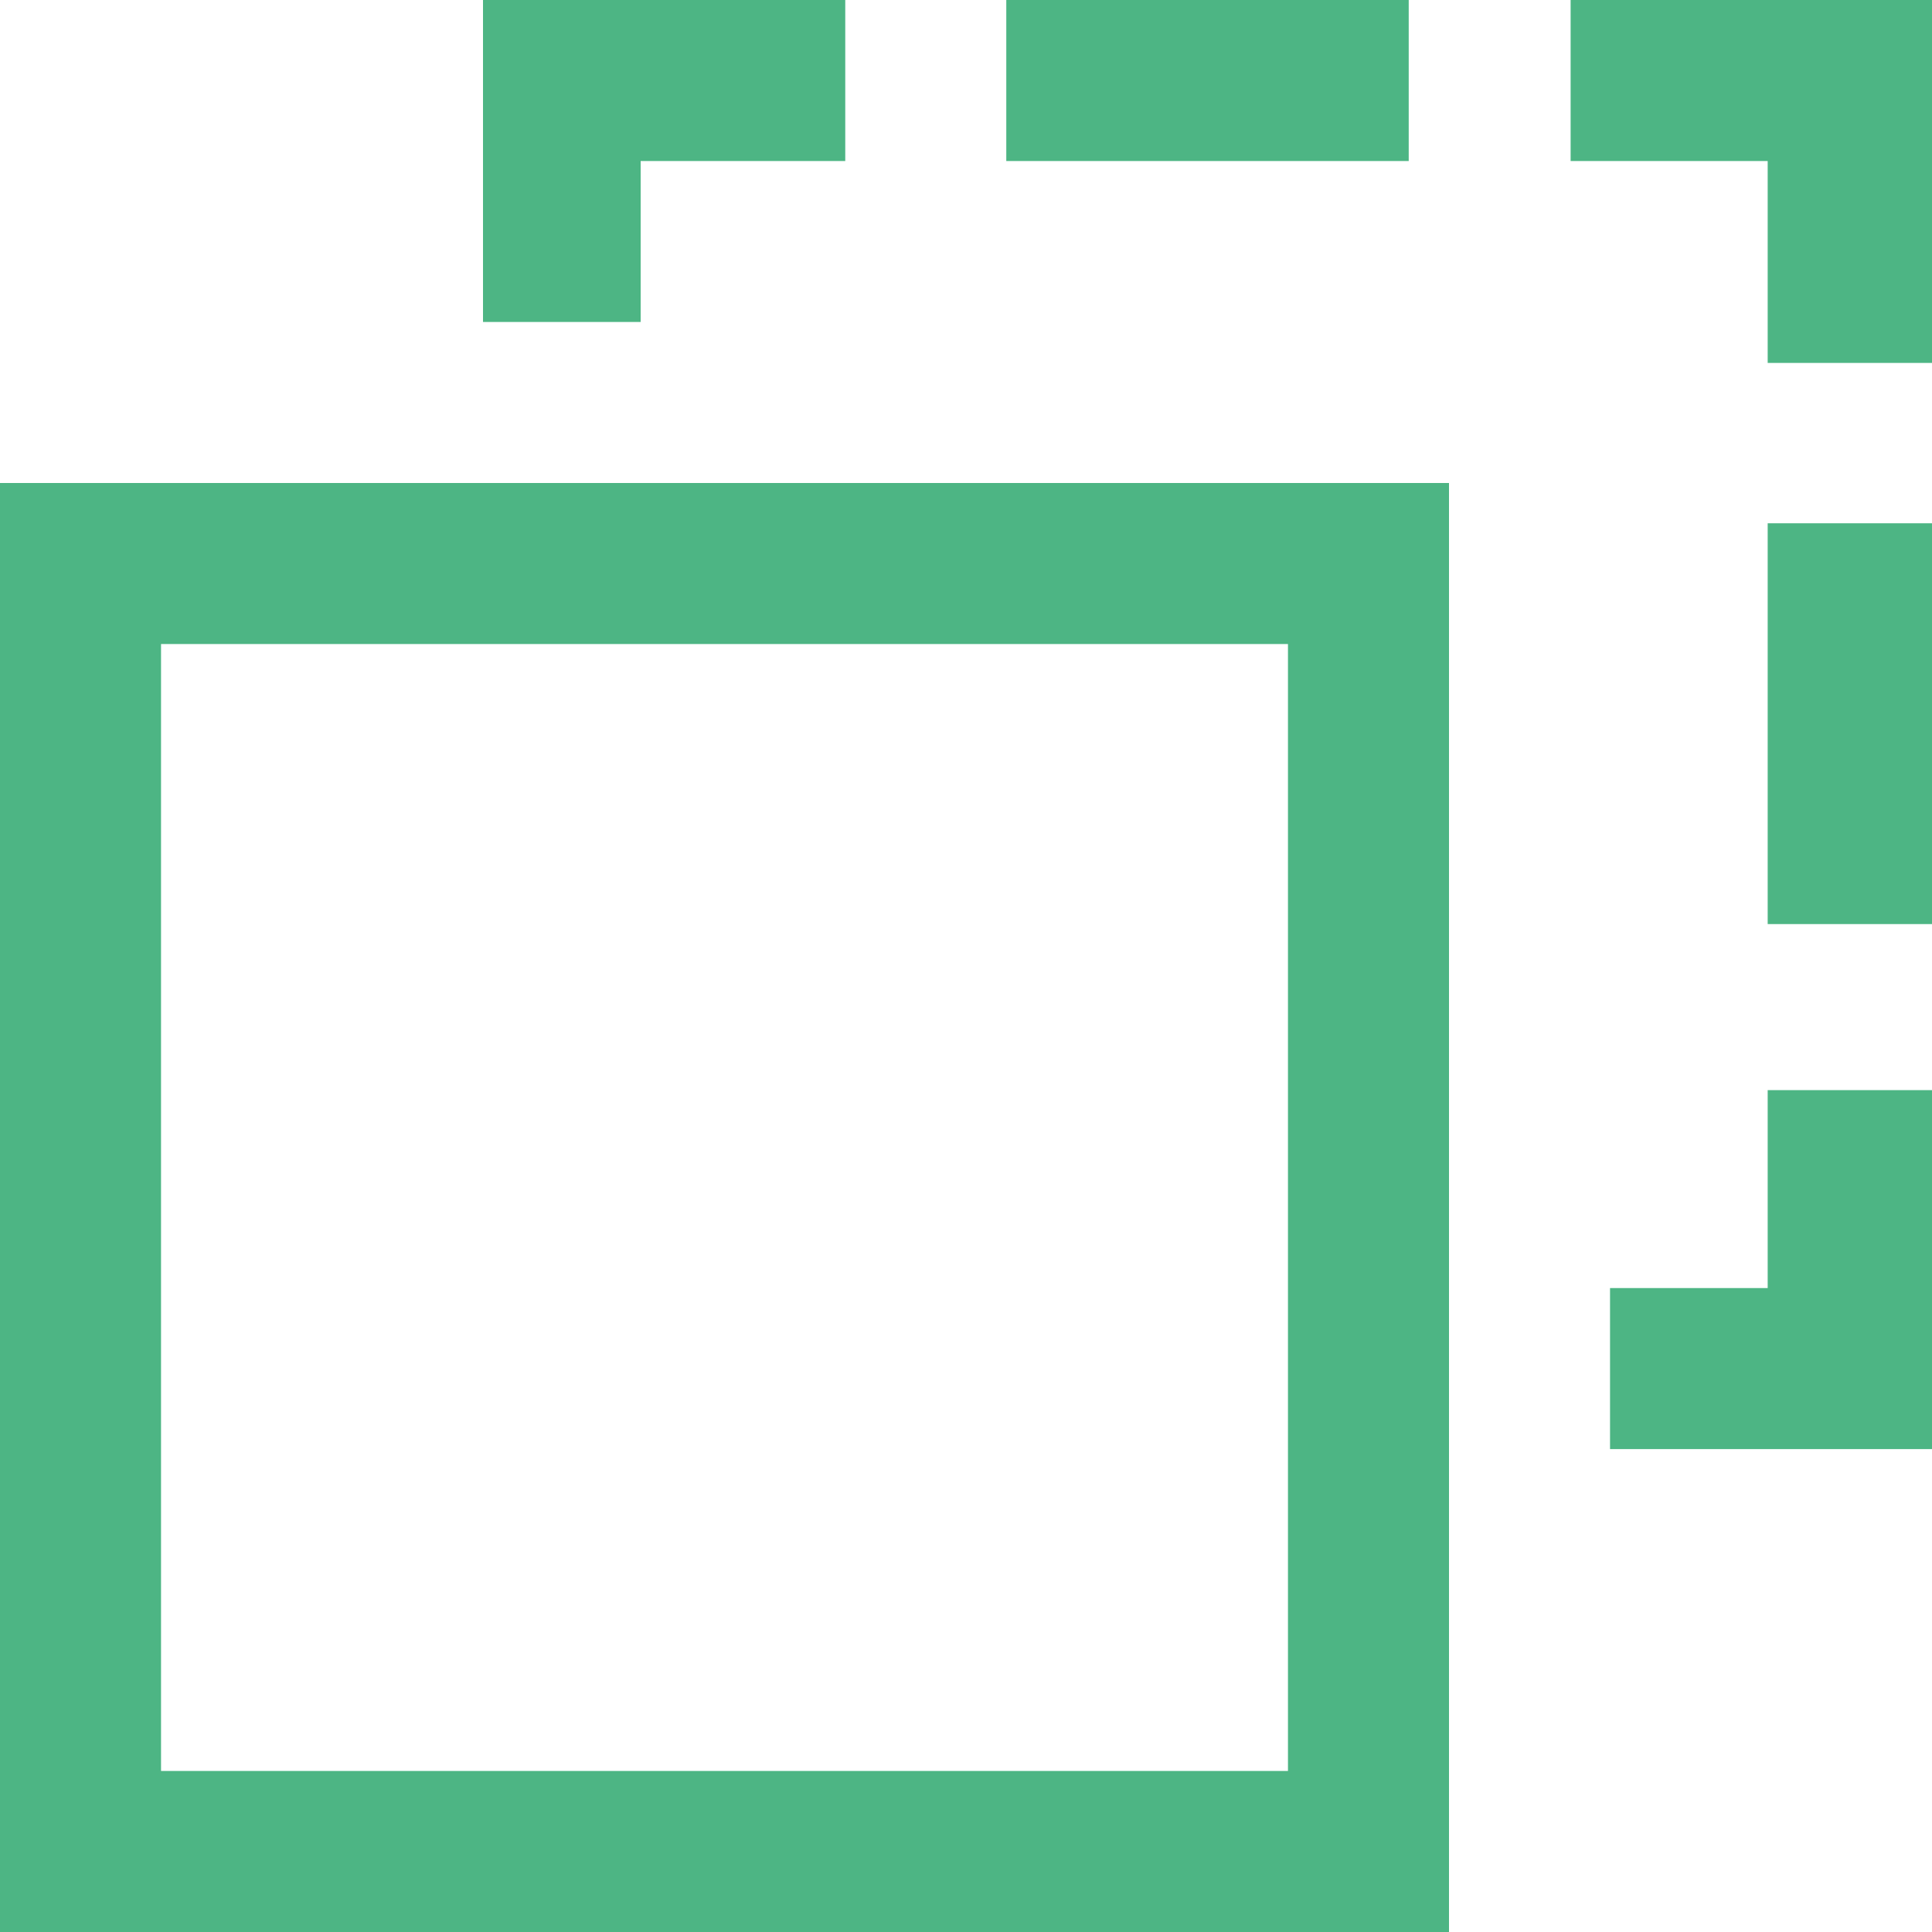 <svg width="20" height="20" fill="none" xmlns="http://www.w3.org/2000/svg"><g clip-path="url(#clip0_5765_494)"><path d="M6.632 1.667H7.526H8.333H8.75V0H8.333H7.526H5V3.333H6.632V1.667Z" fill="#4db584"/><path d="M14.583 0H10.417V1.667H14.583V0Z" fill="#4db584"/><path d="M20 5.417H18.299V9.566H20V5.417Z" fill="#4db584"/><path d="M17.101 0H16.658H16.259V1.667H16.658H17.101H18.299V3.105V3.333V3.757H20V3.333V3.105V0H17.101Z" fill="#4db584"/><path d="M18.299 11.667V12.153V13.334H16.667V15.001H20V12.153V11.667V11.285H18.299V11.667Z" fill="#4db584"/><path d="M0 20H15V5H0V20ZM1.667 6.667H13.333V18.333H1.667V6.667Z" fill="#4db584"/></g><defs><clipPath id="clip0_5765_494"><rect width="20" height="20" fill="white"/></clipPath></defs></svg>